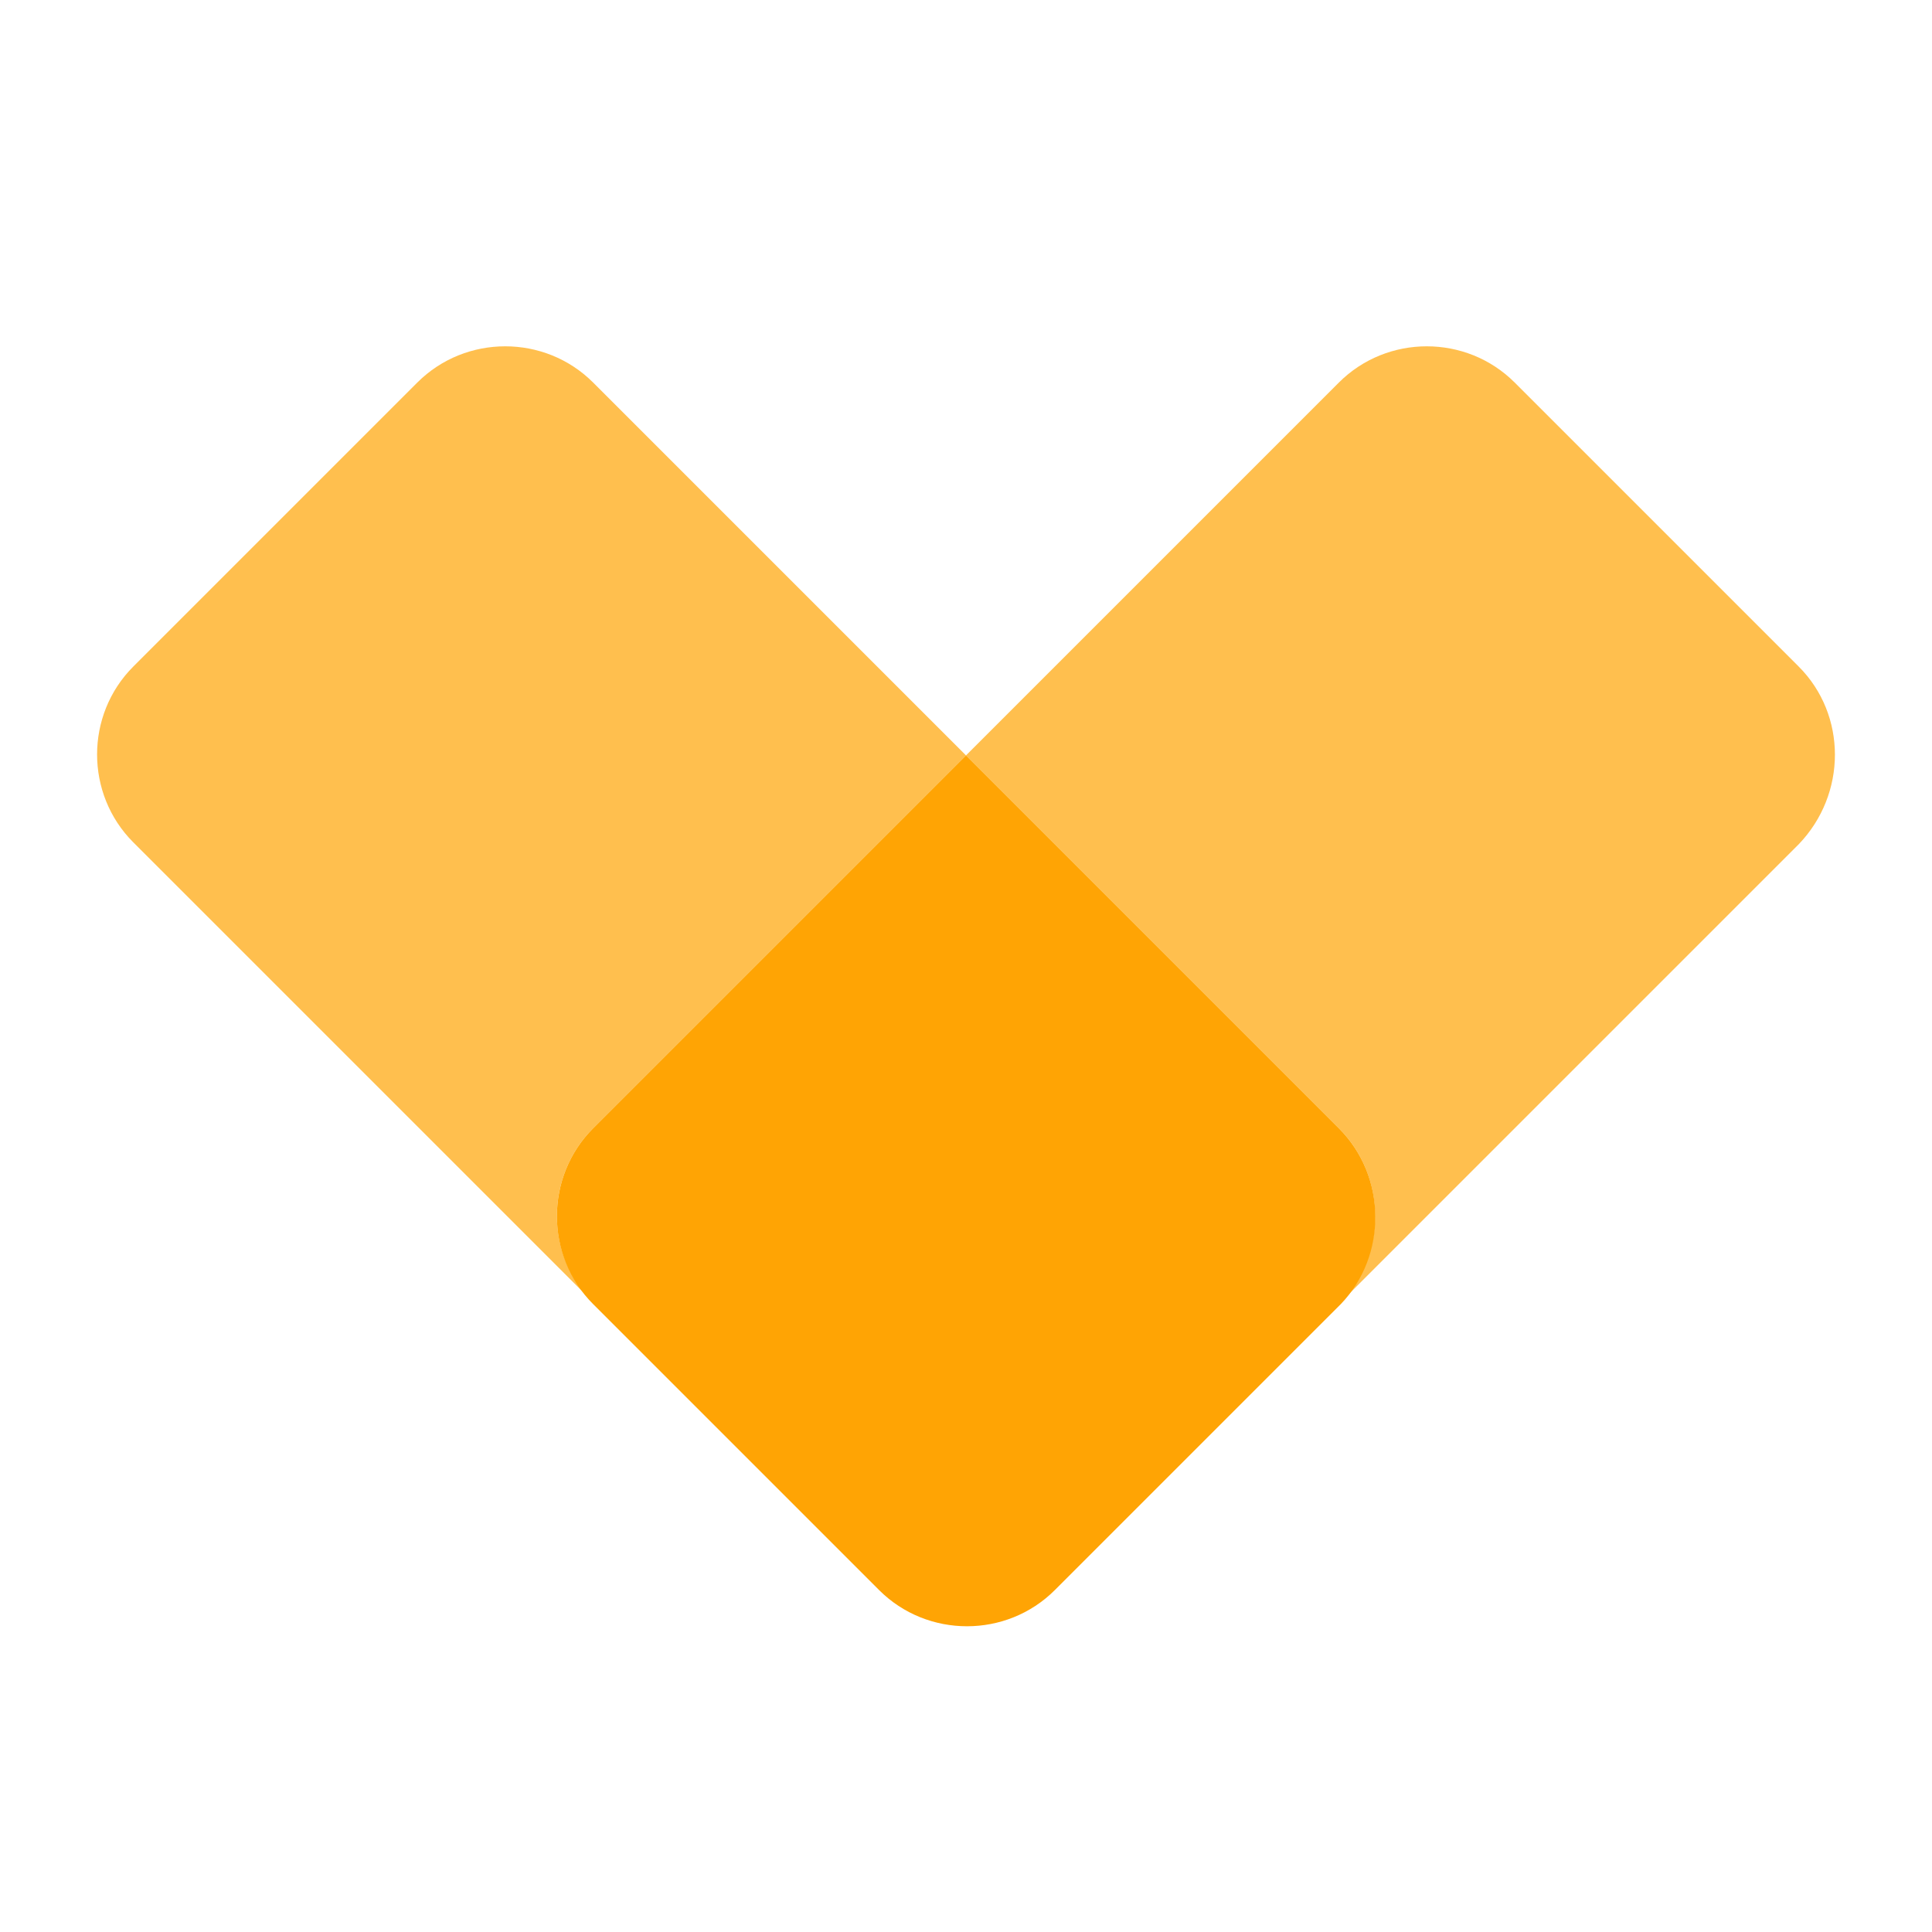 <?xml version="1.0" encoding="utf-8"?>
<!-- Generator: Adobe Illustrator 24.1.3, SVG Export Plug-In . SVG Version: 6.00 Build 0)  -->
<svg version="1.1" id="圖層_1" xmlns="http://www.w3.org/2000/svg" xmlns:xlink="http://www.w3.org/1999/xlink" x="0px" y="0px"
	 viewBox="0 0 100 100" style="enable-background:new 0 0 100 100;" xml:space="preserve">
<style type="text/css">
	.st0{opacity:0.7;fill-rule:evenodd;clip-rule:evenodd;fill:#FFA404;}
	.st1{fill-rule:evenodd;clip-rule:evenodd;fill:#FFA404;}
</style>
<path class="st0" d="M30.7,58.4L50,39.1L30.7,19.8c-2.5-2.5-6.6-2.5-9.1,0L6.9,34.5c-2.5,2.5-2.5,6.6,0,9.1l23.8,23.8
	C28.2,65,28.2,60.9,30.7,58.4"/>
<path class="st0" d="M93.1,34.5L78.4,19.8c-2.5-2.5-6.6-2.5-9.1,0L50,39.1l19.3,19.3c2.5,2.5,2.5,6.6,0,9.1l23.8-23.8
	C95.6,41.1,95.6,37,93.1,34.5"/>
<path class="st1" d="M69.3,58.4L50,39.1L30.7,58.4c-2.5,2.5-2.5,6.6,0,9.1l14.8,14.8c2.5,2.5,6.6,2.5,9.1,0l14.8-14.8
	C71.8,65,71.8,60.9,69.3,58.4"/>
</svg>
